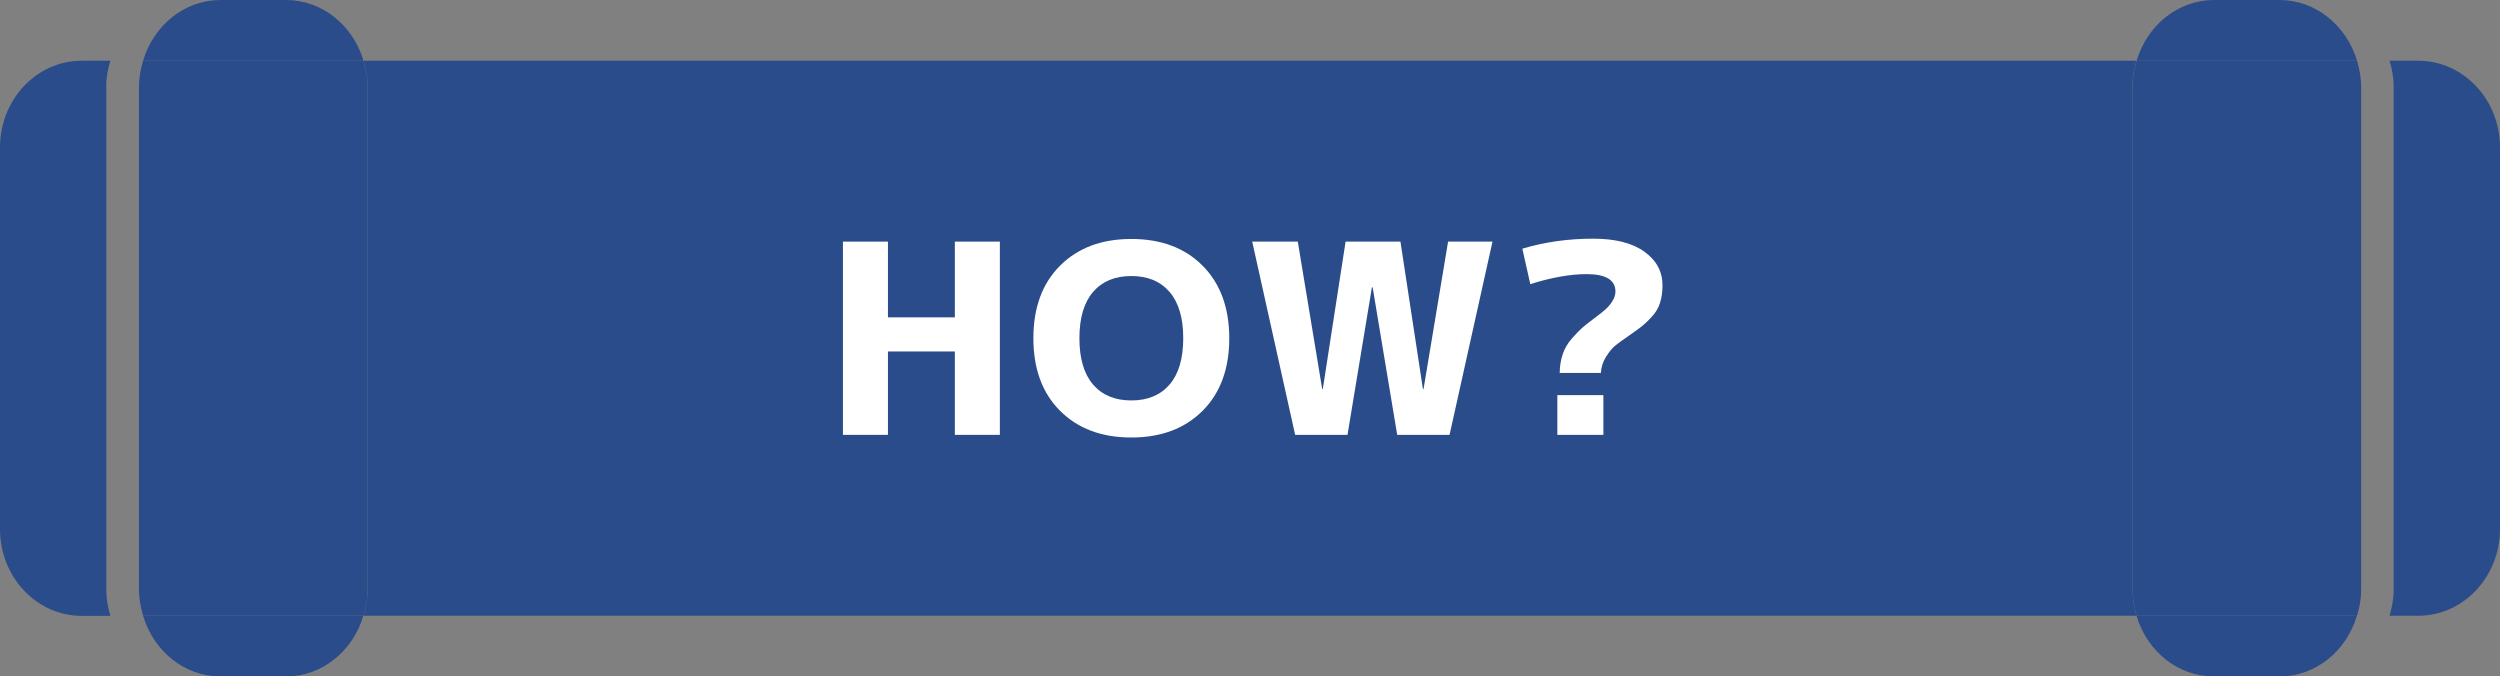 <?xml version="1.0" encoding="UTF-8"?><svg id="b" xmlns="http://www.w3.org/2000/svg" width="170" height="46" viewBox="0 0 170 46"><rect x="0" y="0" width="170" height="46" fill="#808080" stroke="none"/><g id="c"><g><g><path d="M145,5.9c0-.62,.12-1.21,.28-1.77H24.72c.17,.56,.28,1.15,.28,1.77V40.1c0,.62-.12,1.21-.28,1.77h120.57c-.17-.56-.28-1.15-.28-1.77V5.9Z" fill="#2b4c8b"/><path d="M7.22,5.9c0-.62,.12-1.21,.28-1.77h-1.95C2.49,4.13,0,6.77,0,10.03v25.95c0,3.26,2.49,5.9,5.56,5.9h1.95c-.17-.56-.28-1.15-.28-1.77V5.9Z" fill="#2b4c8b"/><path d="M164.44,4.13h-1.95c.17,.56,.28,1.15,.28,1.77V40.1c0,.62-.12,1.21-.28,1.77h1.95c3.07,0,5.56-2.64,5.56-5.9V10.03c0-3.26-2.49-5.9-5.56-5.9Z" fill="#2b4c8b"/><path d="M155,0h-4.44c-2.48,0-4.56,1.74-5.27,4.13h14.99C159.56,1.74,157.48,0,155,0Z" fill="#2b4c8b"/><path d="M150.56,46h4.44c2.48,0,4.56-1.74,5.27-4.13h-14.99c.71,2.39,2.79,4.13,5.27,4.13Z" fill="#2b4c8b"/><path d="M160.56,5.9c0-.62-.12-1.21-.28-1.77h-14.99c-.17,.56-.28,1.15-.28,1.77V40.1c0,.62,.12,1.21,.28,1.77h14.99c.17-.56,.28-1.15,.28-1.77V5.9Z" fill="#2b4c8b"/><path d="M15,46h4.44c2.48,0,4.56-1.74,5.27-4.13H9.73c.71,2.39,2.79,4.13,5.27,4.13Z" fill="#2b4c8b"/><path d="M19.44,0h-4.44c-2.48,0-4.56,1.74-5.27,4.13h14.99C24.01,1.74,21.93,0,19.44,0Z" fill="#2b4c8b"/><path d="M25,5.9c0-.62-.12-1.21-.28-1.77H9.73c-.17,.56-.28,1.15-.28,1.77V40.1c0,.62,.12,1.21,.28,1.77h14.99c.17-.56,.28-1.15,.28-1.77V5.9Z" fill="#2b4c8b"/></g><g><path d="M64.93,23.9h-4.55v5.67h-3.06v-13.14h3.06v5.15h4.55v-5.15h3.06v13.14h-3.06v-5.67Z" fill="#fff"/><path d="M72.08,18.07c1.21-1.21,2.82-1.82,4.85-1.82s3.65,.61,4.85,1.82,1.81,2.86,1.81,4.93-.6,3.72-1.81,4.93-2.82,1.82-4.85,1.82-3.64-.61-4.85-1.82-1.81-2.86-1.81-4.93,.6-3.72,1.81-4.93Zm2.25,8.08c.62,.72,1.49,1.08,2.6,1.08s1.98-.36,2.6-1.08,.93-1.77,.93-3.15-.31-2.43-.93-3.15c-.62-.72-1.49-1.08-2.6-1.08s-1.98,.36-2.6,1.08c-.62,.72-.93,1.77-.93,3.15s.31,2.43,.93,3.15Z" fill="#fff"/><path d="M93.33,19.54h-.04l-1.66,10.03h-3.56l-2.92-13.14h3.1l1.66,10.03h.04l1.55-10.03h3.73l1.53,10.03h.04l1.67-10.03h3.02l-2.92,13.14h-3.56l-1.67-10.03Z" fill="#fff"/><path d="M106.06,25.39c0-.47,.07-.9,.2-1.29,.13-.39,.33-.74,.61-1.06,.28-.32,.51-.56,.71-.74,.2-.17,.48-.4,.86-.68,.32-.24,.57-.43,.73-.58,.16-.14,.32-.32,.46-.54,.14-.22,.22-.44,.22-.67,0-.79-.65-1.19-1.96-1.19-1.12,0-2.39,.23-3.83,.68l-.54-2.41c1.54-.46,3.14-.68,4.82-.68,1.49,0,2.65,.29,3.47,.88,.83,.59,1.24,1.36,1.24,2.3,0,.44-.06,.84-.17,1.19-.11,.35-.3,.67-.57,.95-.26,.29-.49,.5-.68,.65-.19,.14-.46,.35-.84,.61-.41,.28-.72,.5-.94,.68s-.43,.44-.64,.77c-.21,.34-.33,.7-.35,1.1h-2.81Zm-.16,4.18v-2.7h3.13v2.7h-3.13Z" fill="#fff"/></g></g></g></svg>